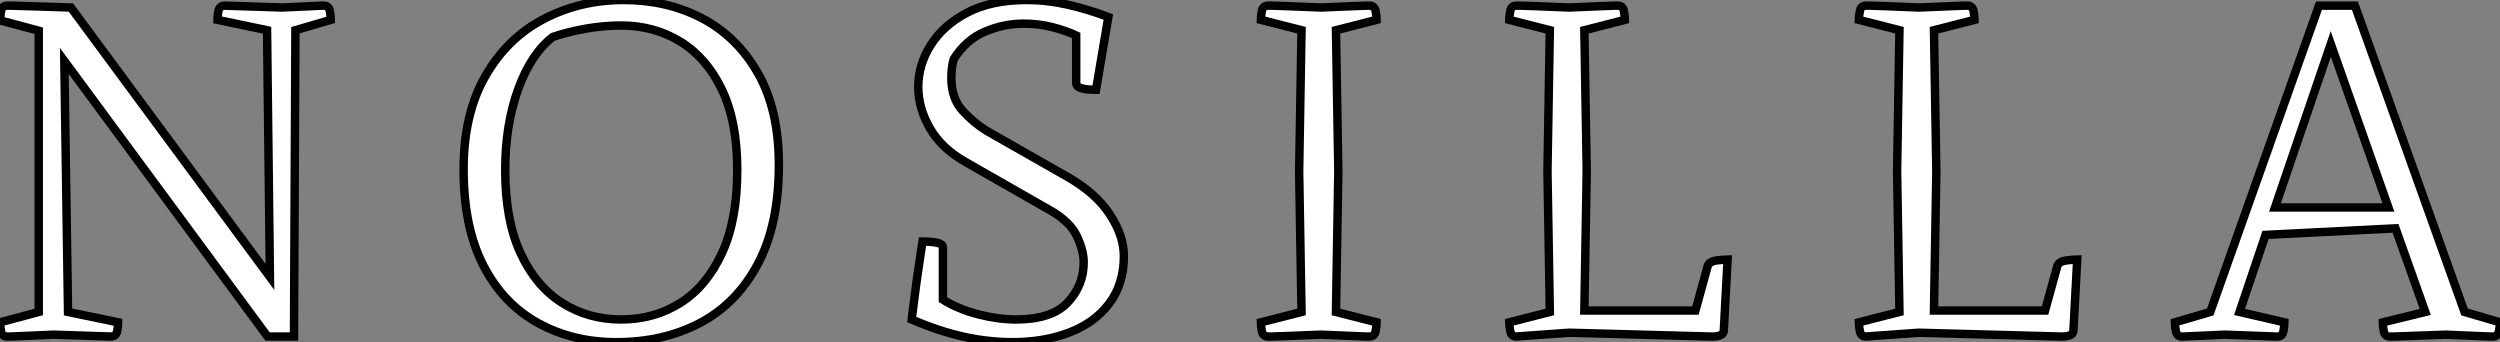<?xml version="1.0" standalone="no"?>
<svg xmlns="http://www.w3.org/2000/svg" viewBox="2.2 6.63 296.192 40.54"><rect x="2.2" y="6.63" width="296.192" height="40.54" fill="#808080" stroke="none"/><path d="M34.78-7.06L34.44-36.29L28.56-37.52Q28.56-37.86 28.67-38.53Q28.78-39.20 29.46-39.20L29.46-39.20L36.23-38.98Q38.70-39.09 39.70-39.14Q40.71-39.20 40.94-39.20Q41.16-39.20 41.16-39.20L41.16-39.20Q41.78-39.20 41.89-38.50Q42-37.80 42-37.52L42-37.52L37.80-36.29L37.63 0L34.50 0L10.42-32.65L10.86-2.91L16.80-1.68Q16.80-1.34 16.69-0.67Q16.58 0 15.90 0L15.90 0L9.13-0.22Q6.72-0.11 5.54-0.06Q4.37 0 4.00 0Q3.64 0 3.64 0L3.64 0Q3.02 0 2.91-0.70Q2.80-1.40 2.80-1.68L2.80-1.68L7.39-2.91L7.39-36.23L2.80-37.46Q2.80-37.74 2.91-38.47Q3.02-39.20 3.64-39.20L3.64-39.20Q3.64-39.20 4.09-39.20Q4.54-39.20 6.16-39.14Q7.78-39.09 11.20-38.98L11.20-38.98L34.78-7.06Z" fill="white" stroke="black" transform="translate(0 0) scale(1 1) translate(-0.6 46.5)"/><path d="M39.59-20.33L39.59-20.33Q39.59-13.27 37.10-8.60Q34.61-3.92 30.27-1.62Q25.93 0.67 20.33 0.67L20.33 0.67Q15.18 0.67 11.06-1.60Q6.94-3.86 4.59-8.40Q2.24-12.94 2.24-19.82L2.24-19.82Q2.24-26.38 4.82-30.86Q7.39-35.34 11.70-37.60Q16.02-39.87 21.22-39.87L21.22-39.87Q26.32-39.87 30.46-37.72Q34.61-35.56 37.10-31.22Q39.59-26.88 39.59-20.33ZM7.17-19.71L7.17-19.71Q7.17-13.78 8.99-9.86Q10.81-5.94 13.92-3.98Q17.02-2.02 20.89-2.02L20.89-2.02Q24.81-2.02 27.92-3.98Q31.02-5.94 32.84-9.86Q34.66-13.78 34.66-19.71L34.66-19.71Q34.66-25.48 32.84-29.26Q31.02-33.04 27.92-34.94Q24.81-36.85 20.89-36.85L20.89-36.85Q18.82-36.85 16.63-36.46Q14.45-36.06 12.82-35.50L12.82-35.50Q10.25-33.54 8.71-29.32Q7.17-25.09 7.17-19.71Z" fill="white" stroke="black" transform="translate(55.367 0) scale(1 1) translate(-0.48 46.5)"/><path d="M28.22-9.52L28.22-9.52Q28.22-6.22 26.49-3.92Q24.75-1.62 21.76-0.48Q18.76 0.67 15.01 0.67L15.01 0.67Q12.21 0.67 9.27 0.03Q6.33-0.62 3.08-2.02L3.08-2.02Q3.19-2.91 3.39-4.45Q3.58-5.99 3.81-7.56Q4.03-9.13 4.20-10.19Q4.37-11.26 4.37-11.26L4.37-11.26Q4.59-11.26 5.18-11.23Q5.77-11.20 6.27-11.06Q6.78-10.92 6.78-10.58L6.78-10.58L6.78-4.37Q8.57-3.25 10.95-2.63Q13.33-2.02 15.46-2.02L15.46-2.02Q19.66-2.02 21.56-4.03Q23.46-6.05 23.46-8.79L23.46-8.79Q23.46-10.19 22.65-11.90Q21.84-13.61 19.49-14.95L19.49-14.95L9.58-20.61Q6.66-22.23 5.26-24.64Q3.86-27.05 3.86-29.57L3.86-29.57Q3.86-32.20 5.35-34.55Q6.83-36.90 9.69-38.39Q12.54-39.87 16.69-39.87L16.69-39.87Q19.15-39.87 21.59-39.31Q24.02-38.75 26.38-37.86L26.38-37.86L24.92-29.23Q24.70-29.23 24.14-29.26Q23.58-29.29 23.07-29.46Q22.57-29.62 22.57-30.02L22.57-30.02L22.57-35.67Q21.39-36.23 19.77-36.65Q18.14-37.07 16.35-37.07L16.35-37.07Q14-37.07 11.76-36.12Q9.52-35.17 8.06-32.87L8.06-32.87Q7.90-32.31 7.84-31.72Q7.78-31.14 7.78-30.63L7.78-30.63Q7.78-28.22 9.10-26.77Q10.42-25.31 11.98-24.36L11.98-24.36L21.62-18.87Q24.92-16.97 26.57-14.45Q28.22-11.93 28.22-9.52Z" fill="white" stroke="black" transform="translate(108.293 0) scale(1 1) translate(-1.16 46.5)"/><path d="M7.34-19.60L7.62-36.29L2.80-37.52Q2.80-37.80 2.91-38.50Q3.02-39.20 3.64-39.20L3.64-39.20Q3.64-39.20 4.12-39.20Q4.59-39.20 5.94-39.14Q7.28-39.09 9.91-38.98L9.91-38.98Q12.54-39.09 13.75-39.14Q14.95-39.20 15.32-39.20Q15.68-39.20 15.68-39.20L15.68-39.20Q16.30-39.20 16.41-38.50Q16.52-37.80 16.52-37.52L16.52-37.52L11.70-36.29L11.98-19.60L11.70-2.91L16.52-1.68Q16.52-1.40 16.41-0.70Q16.30 0 15.68 0L15.68 0Q15.68 0 15.32 0Q14.95 0 13.75-0.06Q12.54-0.11 9.91-0.22L9.91-0.22Q7.28-0.11 5.94-0.06Q4.59 0 4.12 0Q3.64 0 3.64 0L3.64 0Q3.02 0 2.91-0.70Q2.80-1.40 2.80-1.68L2.80-1.68L7.62-2.91L7.34-19.60Z" fill="white" stroke="black" transform="translate(149.38 0) scale(1 1) translate(-0.6 46.5)"/><path d="M7.28-19.60L7.56-36.29L2.74-37.52Q2.74-37.80 2.86-38.50Q2.97-39.20 3.58-39.20L3.58-39.20Q3.58-39.20 4.06-39.20Q4.54-39.20 5.88-39.14Q7.22-39.09 9.86-38.98L9.86-38.98Q12.49-39.09 13.69-39.14Q14.90-39.20 15.26-39.20Q15.62-39.20 15.62-39.20L15.62-39.20Q16.24-39.20 16.35-38.50Q16.46-37.80 16.46-37.52L16.46-37.52L11.65-36.29L11.93-19.60L11.65-3.08L24.81-3.08L26.26-8.34Q26.43-8.90 27.38-9.02Q28.34-9.13 28.62-9.13L28.62-9.13L28.17-0.67Q28.11 0.06 26.54 0L26.54 0L9.86-0.45L3.58 0Q2.97 0 2.86-0.70Q2.74-1.40 2.74-1.68L2.74-1.68L7.56-2.91L7.28-19.60Z" fill="white" stroke="black" transform="translate(178.747 0) scale(1 1) translate(-0.488 46.5)"/><path d="M7.28-19.60L7.56-36.29L2.74-37.52Q2.74-37.80 2.86-38.50Q2.97-39.20 3.58-39.20L3.58-39.20Q3.58-39.20 4.06-39.20Q4.54-39.20 5.88-39.14Q7.22-39.09 9.86-38.98L9.86-38.98Q12.49-39.09 13.69-39.14Q14.90-39.20 15.26-39.20Q15.62-39.20 15.62-39.20L15.62-39.20Q16.24-39.20 16.35-38.50Q16.46-37.80 16.46-37.52L16.46-37.52L11.65-36.29L11.93-19.60L11.65-3.08L24.81-3.08L26.26-8.34Q26.43-8.90 27.38-9.02Q28.34-9.13 28.62-9.13L28.62-9.13L28.17-0.67Q28.11 0.06 26.54 0L26.54 0L9.86-0.45L3.58 0Q2.97 0 2.86-0.70Q2.74-1.40 2.74-1.68L2.74-1.68L7.56-2.91L7.28-19.60Z" fill="white" stroke="black" transform="translate(220.169 0) scale(1 1) translate(-0.488 46.5)"/><path d="M10.02-12.04L6.94-2.91L12.26-1.68Q12.26-1.34 12.15-0.67Q12.04 0 11.42 0L11.42 0Q11.42 0 11.14 0Q10.86 0 9.55-0.06Q8.23-0.11 5.21-0.22L5.21-0.22Q2.80-0.11 1.71-0.06Q0.62 0 0.36 0Q0.11 0 0.11 0L0.11 0Q-0.50 0-0.62-0.70Q-0.73-1.40-0.73-1.68L-0.73-1.68L3.47-2.91L16.35-39.20L20.61-39.20L33.60-2.91L37.80-1.68Q37.80-1.40 37.69-0.70Q37.58 0 36.96 0L36.96 0Q36.96 0 36.60 0Q36.23 0 35.06-0.06Q33.88-0.11 31.42-0.22L31.42-0.22Q28.39-0.11 26.99-0.06Q25.59 0 25.17 0Q24.75 0 24.75 0L24.75 0Q24.14 0 24.02-0.67Q23.91-1.34 23.91-1.68L23.91-1.68L28.95-2.91L25.42-12.82L10.02-12.04ZM24.58-15.29L17.75-34.66L11.14-15.29L24.58-15.29Z" fill="white" stroke="black" transform="translate(261.592 0) scale(1 1) translate(-1 46.5)"/></svg>